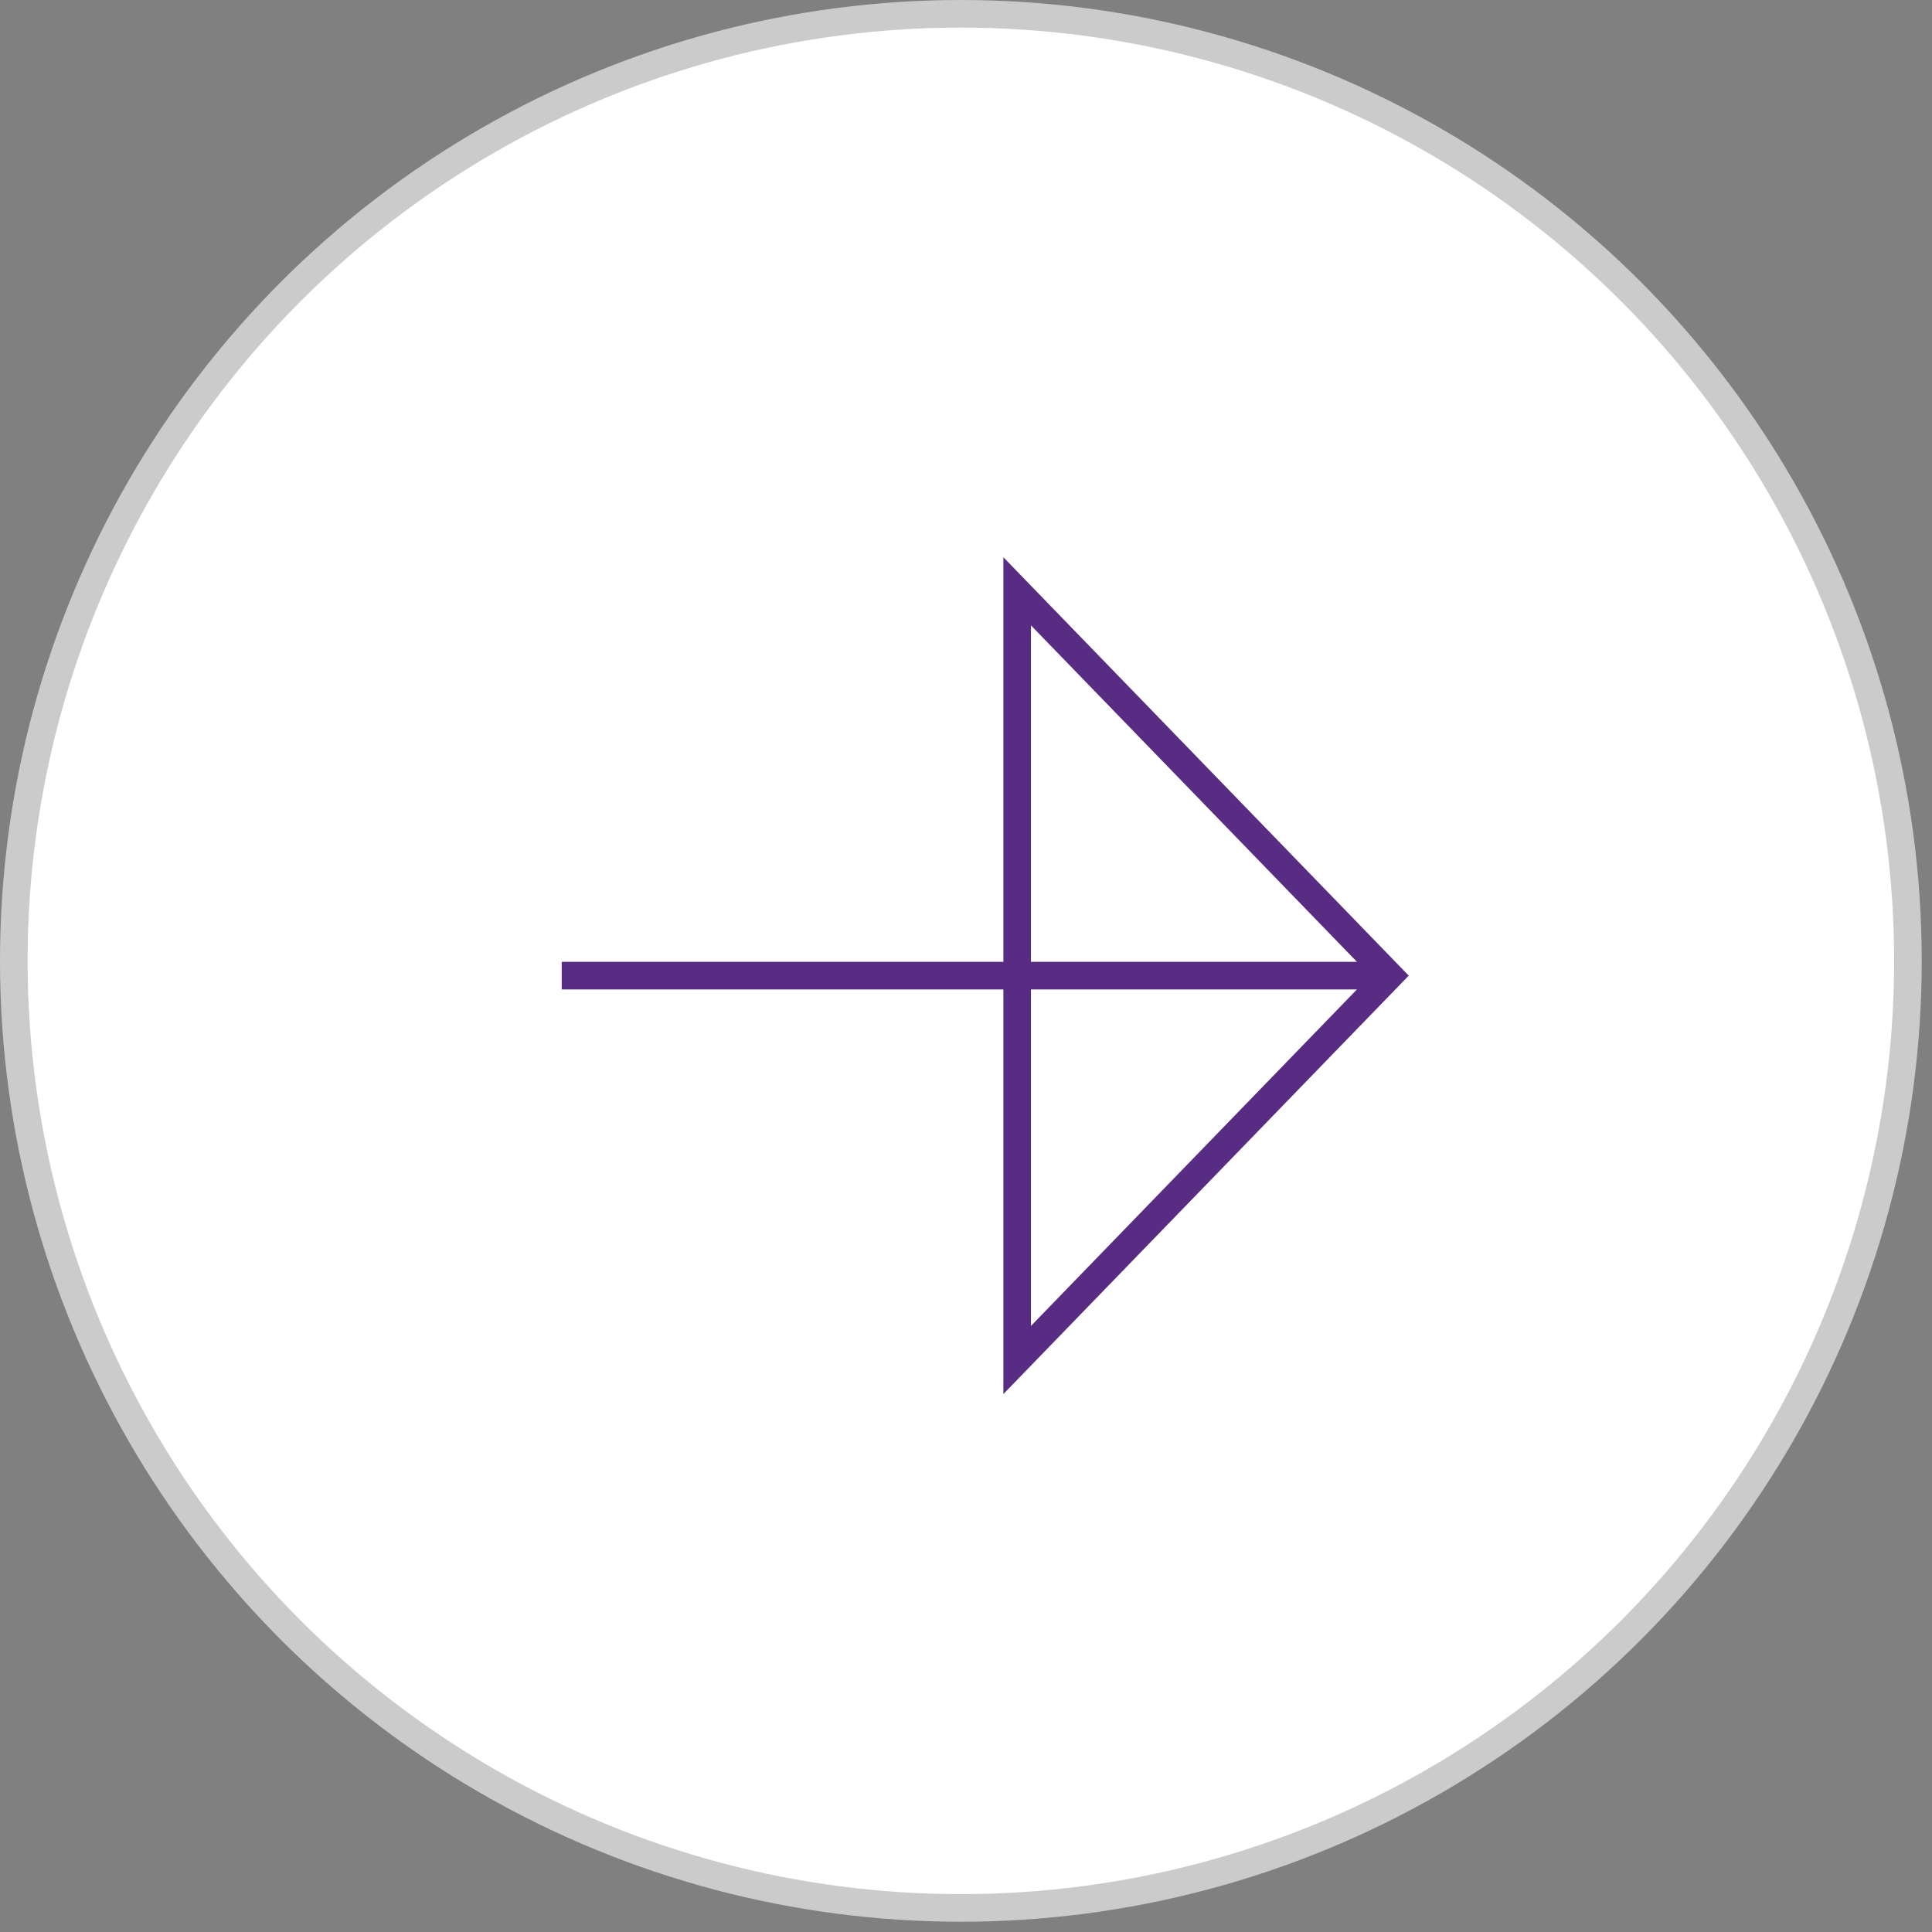 <svg width="70" height="70" viewBox="0 0 70 70" fill="none" xmlns="http://www.w3.org/2000/svg">
  <rect x="0" y="0" width="70" height="70" fill="#808080" stroke="none"/>
  <circle cx="34.814" cy="34.814" r="34.314" fill="white" stroke="#CBCBCB" />
  <path d="M30.108 35.349H50.345M50.345 35.349L36.854 49.275V21.424L50.345 35.349ZM33.767 35.349H20.352"
    stroke="#582C83" />
</svg>